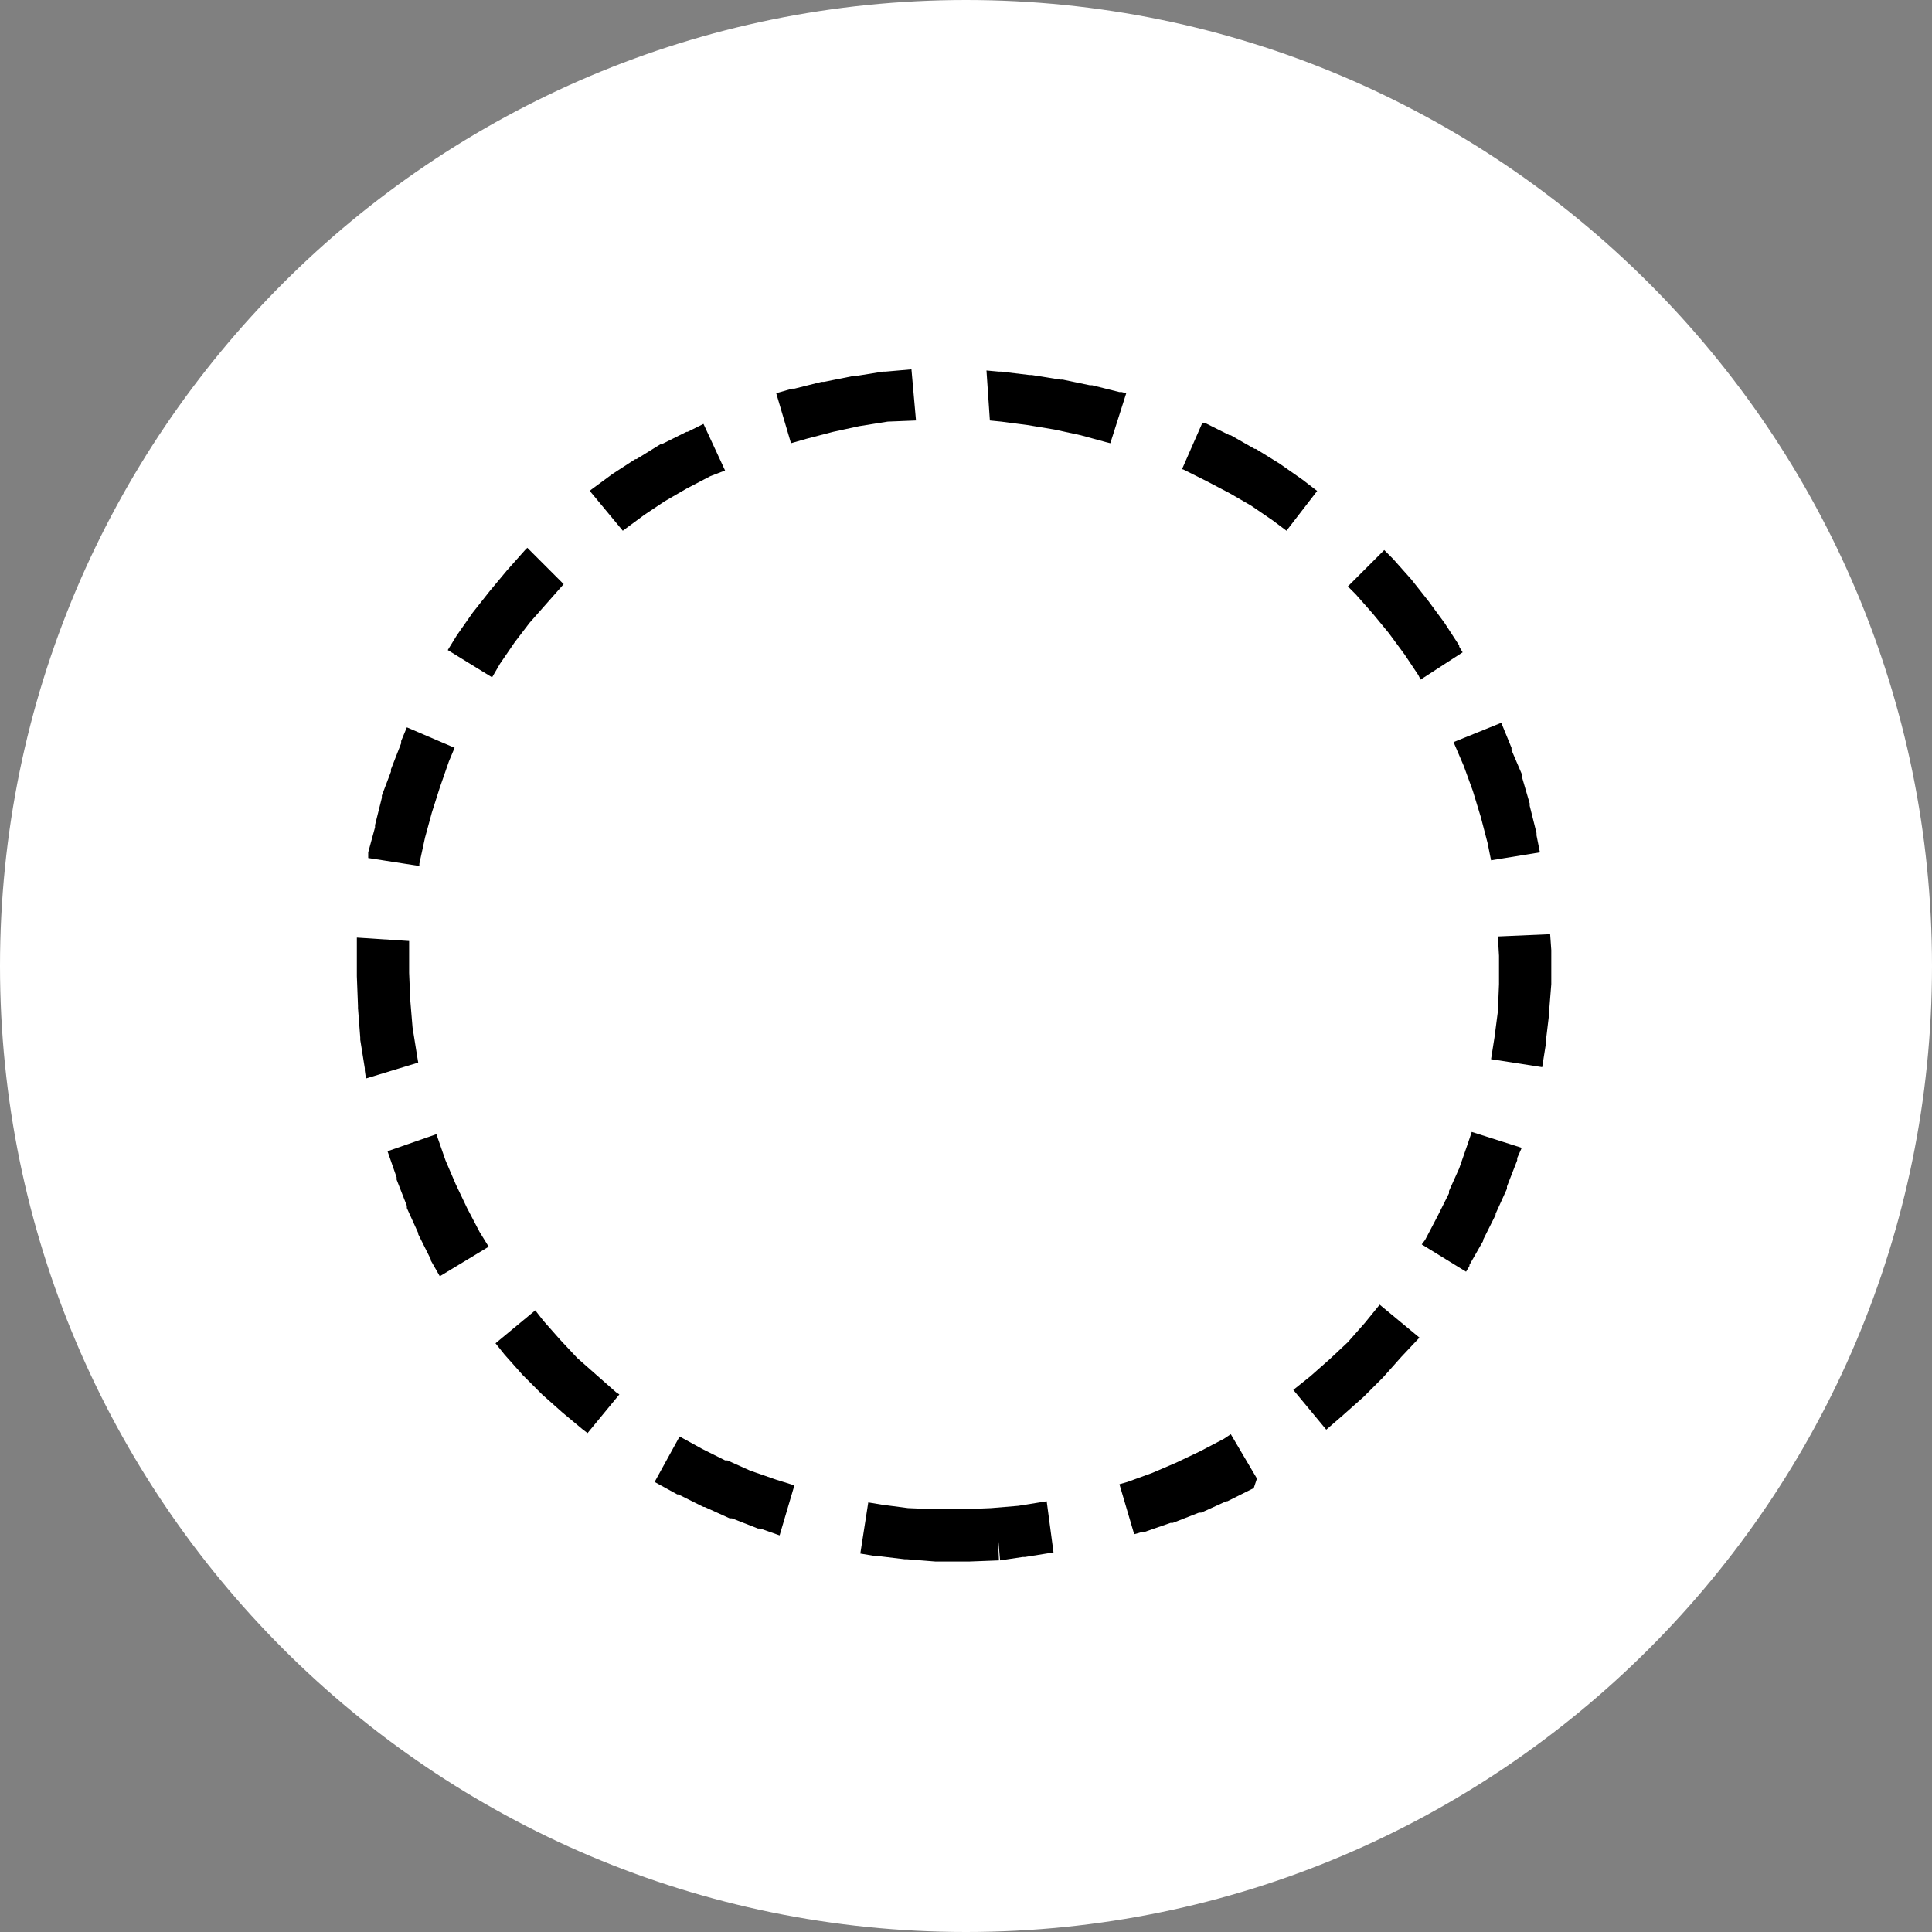 <?xml version="1.0" encoding="utf-8"?>
<!-- Generator: Adobe Illustrator 23.0.2, SVG Export Plug-In . SVG Version: 6.00 Build 0)  -->
<svg version="1.1" xmlns="http://www.w3.org/2000/svg" xmlns:xlink="http://www.w3.org/1999/xlink" x="0px" y="0px"
	 viewBox="0 0 170 170" style="enable-background:new 0 0 170 170;" xml:space="preserve">
<rect x="0" y="0" width="170" height="170" fill="#808080" stroke="none"/>
<style type="text/css">
	.st0{fill:#FFFFFF;}
</style>
<g id="Ebene_1">
	<g id="Background">
	</g>
	<g id="Circle">
		<g>
			<path class="st0" d="M85,170c-46.9,0-85-38.1-85-85S38.1,0,85,0s85,38.1,85,85S131.9,170,85,170z"/>
		</g>
	</g>
	<g id="TEXT">
	</g>
</g>
<g id="Ebene_16">
	<path d="M136.4,82.2l-4.6,0.2l0.1,1.7l0,0l0,2.5l0,0l-0.1,2.4l-0.3,2.3l0,0l-0.3,1.9l4.5,0.7l0.3-1.9l0-0.1l0-0.1l0.3-2.5l0-0.1
		l0-0.1l0.2-2.5l0-0.1l0-0.1l0-2.6l0-0.1l0-0.1L136.4,82.2z M135.5,75l-0.3-1.5l0-0.1l0-0.1l-0.6-2.4l0-0.1l0-0.1l-0.7-2.4l0-0.1
		l0-0.1L133,66l0-0.1l0-0.1l-0.9-2.2l-4.2,1.7l0.9,2.1l0,0l0.8,2.2l0,0l0.7,2.3l0,0l0.6,2.3l0.3,1.5L135.5,75z M133.9,101l-4.4-1.4
		l-0.3,0.9l-0.8,2.3l0,0l-0.9,2l0,0.1l0,0.1l-1,2l0,0l-1.1,2.1l0,0l-0.3,0.4l3.9,2.4l0.3-0.5l0-0.1l0,0l1.2-2.1l0,0l0-0.1l1.1-2.2
		l0,0l0-0.1l1-2.2l0-0.1l0-0.1l0.9-2.3l0-0.1l0-0.1L133.9,101z M128.7,57.4l-0.3-0.5l0-0.1l0,0l-1.3-2l0,0l0,0l-1.4-1.9l0,0l0,0
		l-1.5-1.9l0,0l0,0l-1.6-1.8l0,0l0,0l-0.8-0.8l-3.2,3.2l0.7,0.7l0,0l1.5,1.7l0,0l0,0l1.4,1.7l0,0l1.4,1.9l0,0l1.2,1.8l0,0l0,0
		l0.2,0.4L128.7,57.4z M124.9,117.7l-3.5-2.9l-1.3,1.6l0,0l0,0l-1.5,1.7l0,0l-1.6,1.5l0,0l-1.7,1.5l0,0l0,0l-1.5,1.2l2.9,3.5
		l1.5-1.3l0,0l0,0l1.8-1.6l0,0l0,0l1.7-1.7l0,0l0,0l1.6-1.8l0,0l0,0L124.9,117.7z M115.9,43.2l-1.3-1l0,0l0,0l-2-1.4l0,0l0,0
		l-2.1-1.3l-0.1,0l0,0l-2.1-1.2l0,0l-0.1,0l-2.2-1.1l0,0l-0.1,0l-0.1,0l-1.8,4.1l0,0l0,0l0.1,0l0,0l2,1l0,0l2.1,1.1l0,0l1.9,1.1l0,0
		l0,0l1.9,1.3l0,0l1.2,0.9L115.9,43.2z M110.6,130.1l-2.3-3.9l-0.6,0.4l0,0l-2.1,1.1l-2.1,1l-2.1,0.9l0,0l-2.2,0.8l0,0l-0.7,0.2
		l1.3,4.4l0.7-0.2l0.1,0l0.1,0l2.3-0.8l0.1,0l0.1,0l2.3-0.9l0.1,0l0.1,0l2.2-1l0.1,0l0,0l2.2-1.1l0.1,0l0,0L110.6,130.1z M99.1,34.6
		l-0.4-0.1l-0.1,0l-0.1,0l-2.4-0.6l-0.1,0l-0.1,0l-2.4-0.5l-0.1,0l-0.1,0l-2.5-0.4l-0.1,0l-0.1,0l-2.5-0.3l-0.1,0l-0.1,0l-1.1-0.1
		L87.1,37l1,0.1l2.3,0.3l0,0l2.4,0.4l0,0l2.3,0.5l0,0l2.2,0.6l0.4,0.1L99.1,34.6z M92.7,136.6l-0.6-4.5l-2.5,0.4l0,0l-2.4,0.2
		l-2.4,0.1l0,0l-2.5,0l0,0l-2.4-0.1l-2.3-0.3l0,0l-1.2-0.2l-0.7,4.5l1.2,0.2l0.1,0l0.1,0l2.5,0.3l0.1,0l0.1,0l2.5,0.2l0.1,0l0.1,0
		l2.6,0l0.1,0l0.1,0l2.6-0.1l-0.1-2.3l0.2,2.3L90,137l0.1,0l0.1,0L92.7,136.6z M80.6,37l-0.4-4.5l-2.3,0.2l-0.1,0l-0.1,0l-2.5,0.4
		l-0.1,0l-0.1,0l-2.5,0.5l-0.1,0l-0.1,0l-2.4,0.6l-0.1,0l-0.1,0l-1.4,0.4l1.3,4.4l1.4-0.4l0,0l2.3-0.6l2.3-0.5l0,0l2.5-0.4l0,0
		L80.6,37z M69.9,130.7l-1.6-0.5l-2.3-0.8l0,0l-2-0.9l-0.1,0l-0.1,0l-2-1l0,0l-2-1.1l-2.2,4l2,1.1l0,0l0.1,0l2.2,1.1l0,0l0.1,0
		l2.2,1l0.1,0l0.1,0l2.3,0.9l0.1,0l0.1,0l1.7,0.6L69.9,130.7z M63.8,41.4l-1.9-4.1l-1.4,0.7l-0.1,0l0,0l-2.2,1.1l-0.1,0l0,0L56,40.4
		l-0.1,0l0,0l-2,1.3l0,0l0,0l-1.9,1.4l0,0l0,0l-0.1,0.1l2.9,3.5l0,0l0,0l1.9-1.4l0,0l1.8-1.2l0,0l0,0l1.9-1.1l0,0l2.1-1.1L63.8,41.4
		z M54.5,122.7l-0.3-0.2l0,0l-1.7-1.5l0,0l0,0l-1.7-1.5l0,0l-1.5-1.6l0,0l-1.5-1.7l0,0l0,0l-0.7-0.9l-3.5,2.9l0.8,1l0,0l0,0l1.6,1.8
		l0,0l0,0l1.7,1.7l0,0l0,0l1.8,1.6l0,0l0,0l1.8,1.5l0,0l0,0l0.4,0.3L54.5,122.7z M49.6,51.4l-3.2-3.2l-0.2,0.2l0,0l0,0l-1.6,1.8l0,0
		l0,0l-1.5,1.8l0,0l0,0l-1.5,1.9l0,0l0,0l-1.4,2l0,0l0,0l-0.8,1.3l3.9,2.4l0.7-1.2l0,0l0,0l1.3-1.9l0,0l1.3-1.7l0,0l1.5-1.7l0,0l0,0
		l1.5-1.7L49.6,51.4L49.6,51.4z M43,109.7l-0.8-1.3l0,0l-1.1-2.1l-1-2.1l-0.9-2.1l0,0l-0.8-2.3l-4.3,1.5l0.8,2.3l0,0.1l0,0.1
		l0.9,2.3l0,0.1l0,0.1l1,2.2l0,0.1l0,0l1.1,2.2l0,0.1l0,0l0.8,1.4L43,109.7z M40,65.8L35.8,64l-0.5,1.2l0,0.1l0,0.1l-0.9,2.3l0,0.1
		l0,0.1L33.6,70l0,0.1l0,0.1l-0.6,2.4l0,0.1l0,0.1L32.4,75l0,0.1l0,0.1l0,0.3l4.5,0.7l0-0.2l0,0l0.5-2.3l0,0l0.6-2.2l0.7-2.2
		l0.8-2.3l0,0L40,65.8z M36.8,93.5l-0.1-0.6l0,0l-0.4-2.5l0,0L36.1,88L36,85.6l0,0l0-2.5l0,0l0-0.3l-4.6-0.3l0,0.4l0,0.1l0,0.1
		l0,2.6l0,0.1l0,0.1l0.1,2.6l0,0.1l0,0.1l0.2,2.6l0,0.1l0,0.1l0.4,2.5l0,0.1l0,0.1l0.1,0.7L36.8,93.5z"/>
</g>
</svg>
